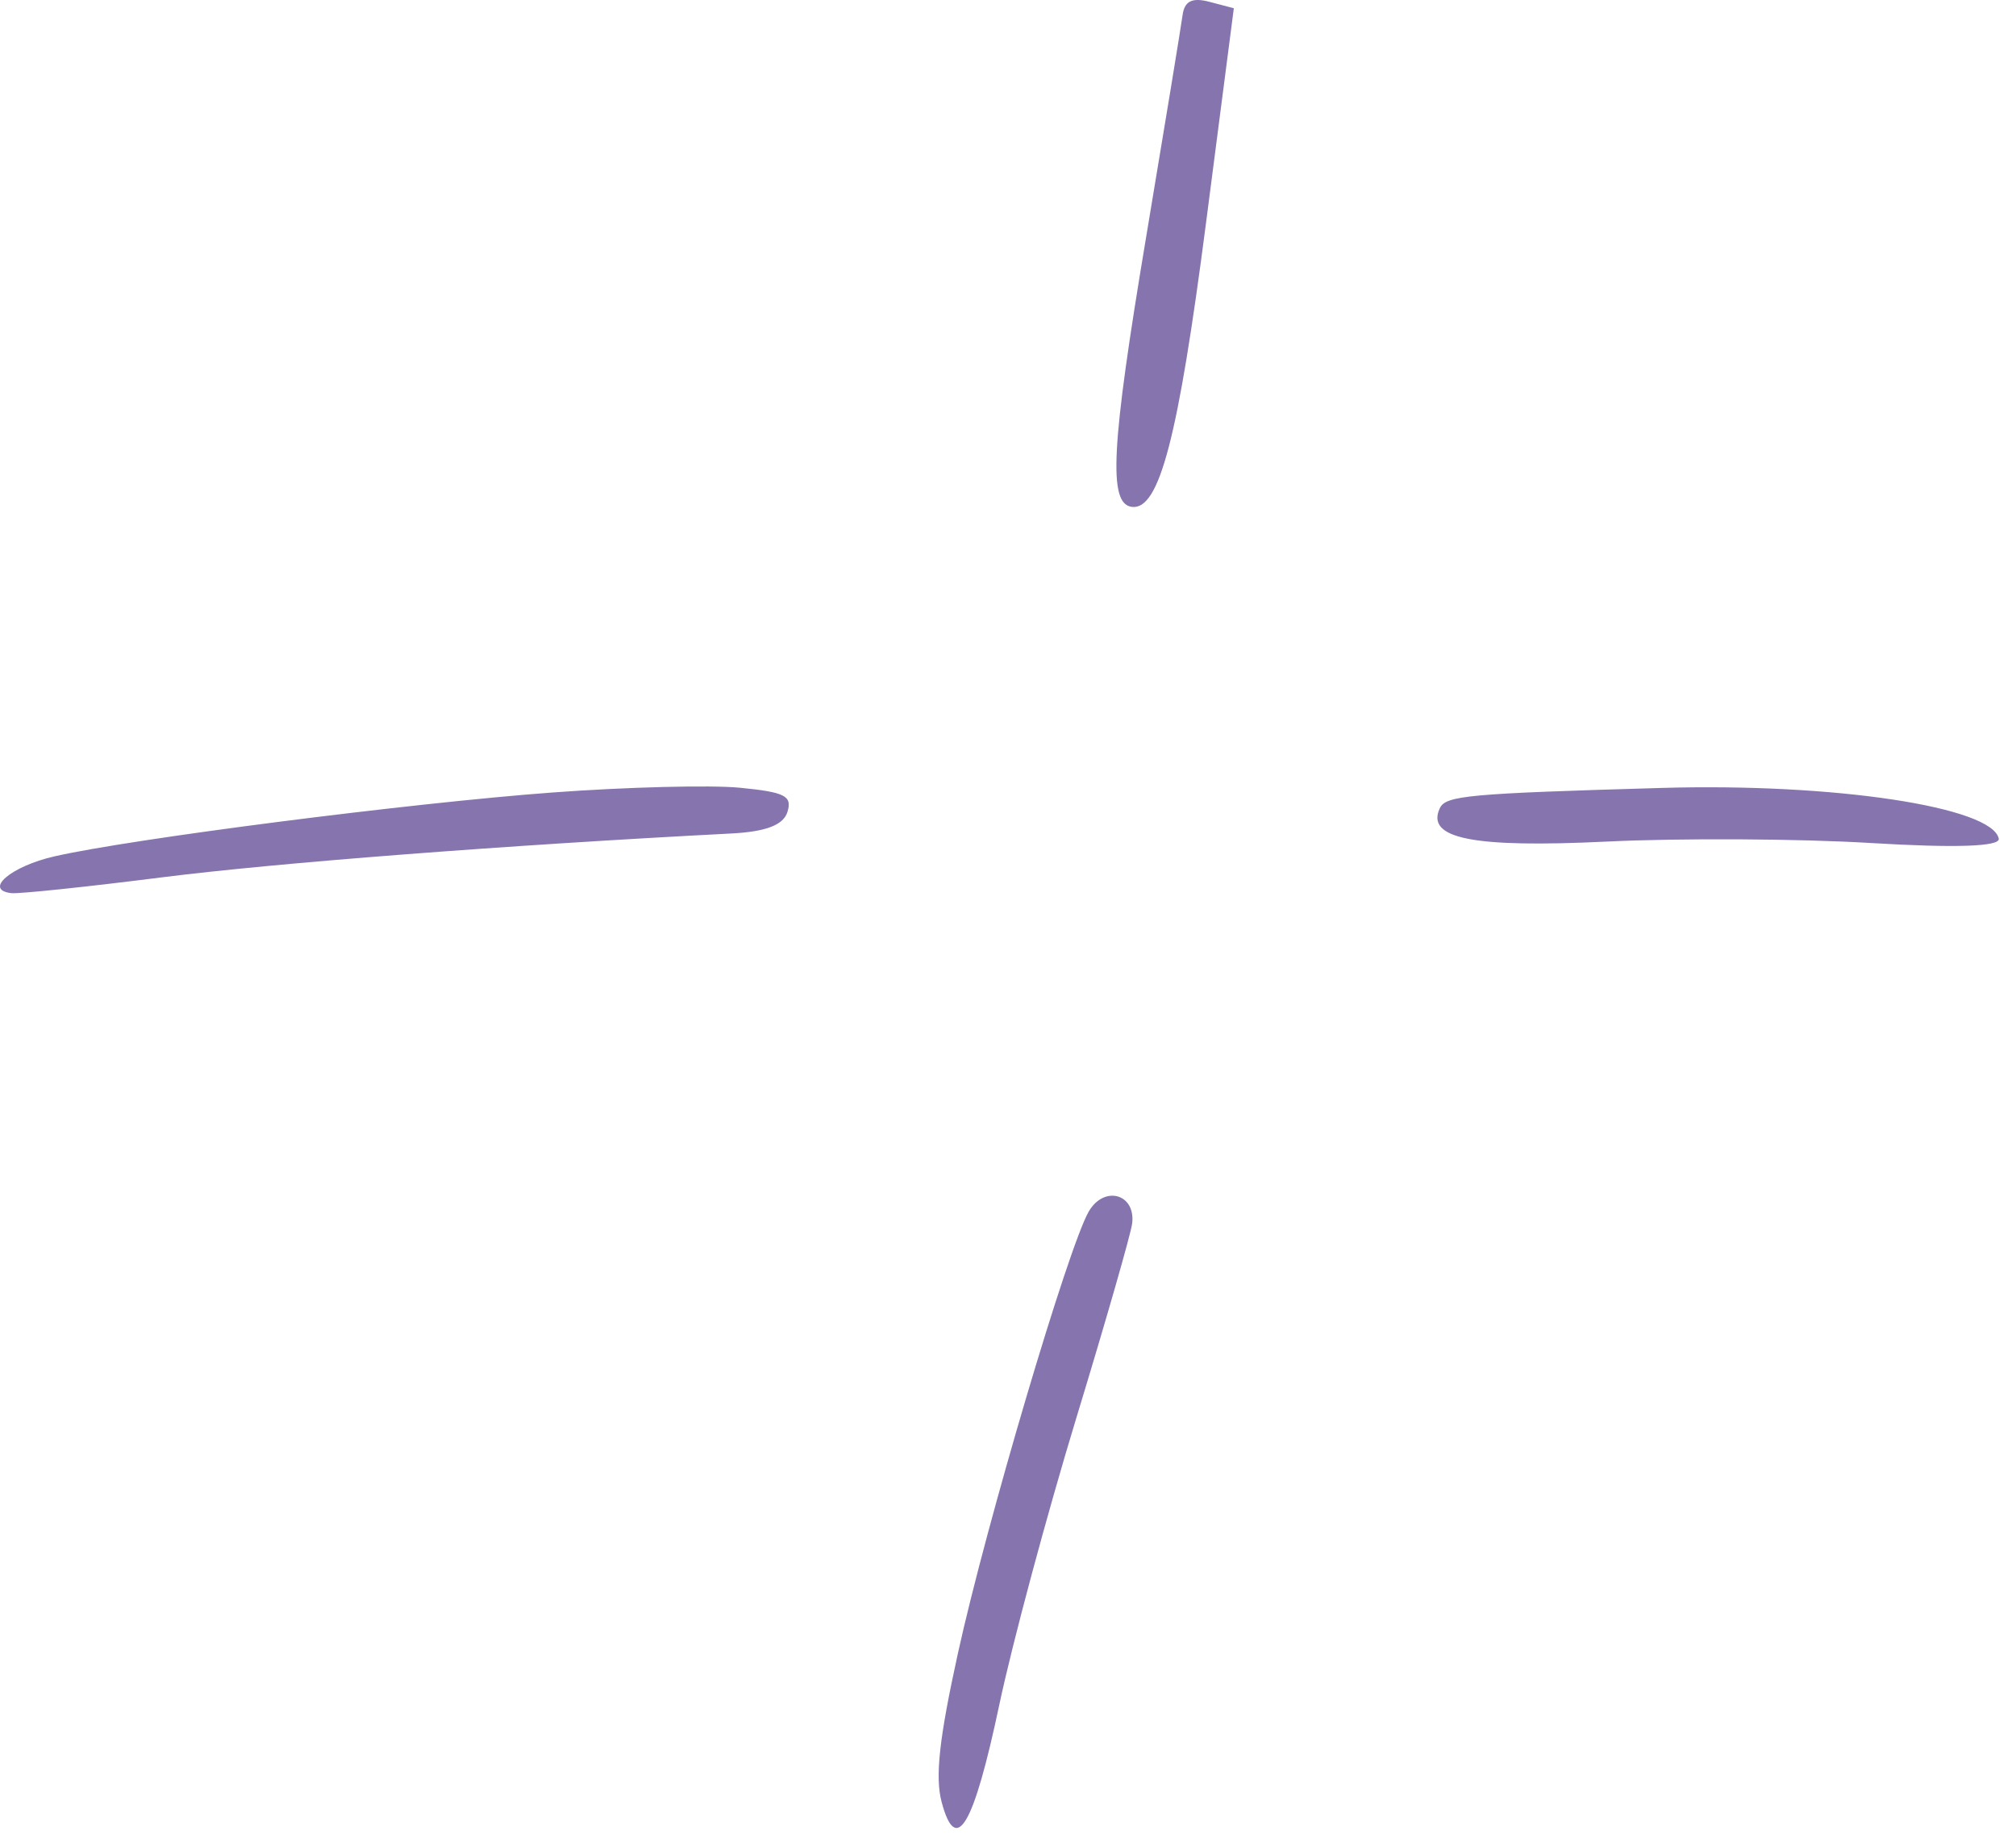 <?xml version="1.0" encoding="UTF-8"?> <svg xmlns="http://www.w3.org/2000/svg" width="111" height="101" viewBox="0 0 111 101" fill="none"><path fill-rule="evenodd" clip-rule="evenodd" d="M65.108 0.856C65.027 1.464 64.125 6.957 63.104 13.061C61.169 24.619 61.005 27.749 62.329 27.903C63.833 28.077 64.869 24.11 66.397 12.318L67.934 0.454L66.594 0.101C65.629 -0.152 65.212 0.059 65.108 0.856ZM91.519 43.372C80.826 43.68 79.6 43.792 79.275 44.49C78.496 46.164 81.086 46.682 88.463 46.326C92.511 46.13 99.056 46.166 103.008 46.405C107.671 46.686 110.142 46.602 110.051 46.163C109.688 44.413 100.97 43.099 91.519 43.372ZM30.39 43.626C22.57 44.207 7.218 46.176 2.999 47.139C0.604 47.686 -0.92 48.985 0.624 49.164C1.036 49.212 4.765 48.821 8.912 48.295C15.232 47.495 27.875 46.521 40.256 45.881C42.176 45.782 43.132 45.416 43.356 44.695C43.629 43.813 43.226 43.607 40.751 43.363C39.14 43.204 34.478 43.323 30.39 43.626ZM59.942 66.697C58.816 68.66 54.307 83.885 52.741 91.015C51.709 95.713 51.479 97.816 51.846 99.195C52.639 102.173 53.603 100.545 55.025 93.825C55.737 90.46 57.648 83.349 59.271 78.023C60.894 72.696 62.275 67.888 62.338 67.337C62.528 65.703 60.781 65.236 59.942 66.697Z" fill="#8674AE"></path></svg> 